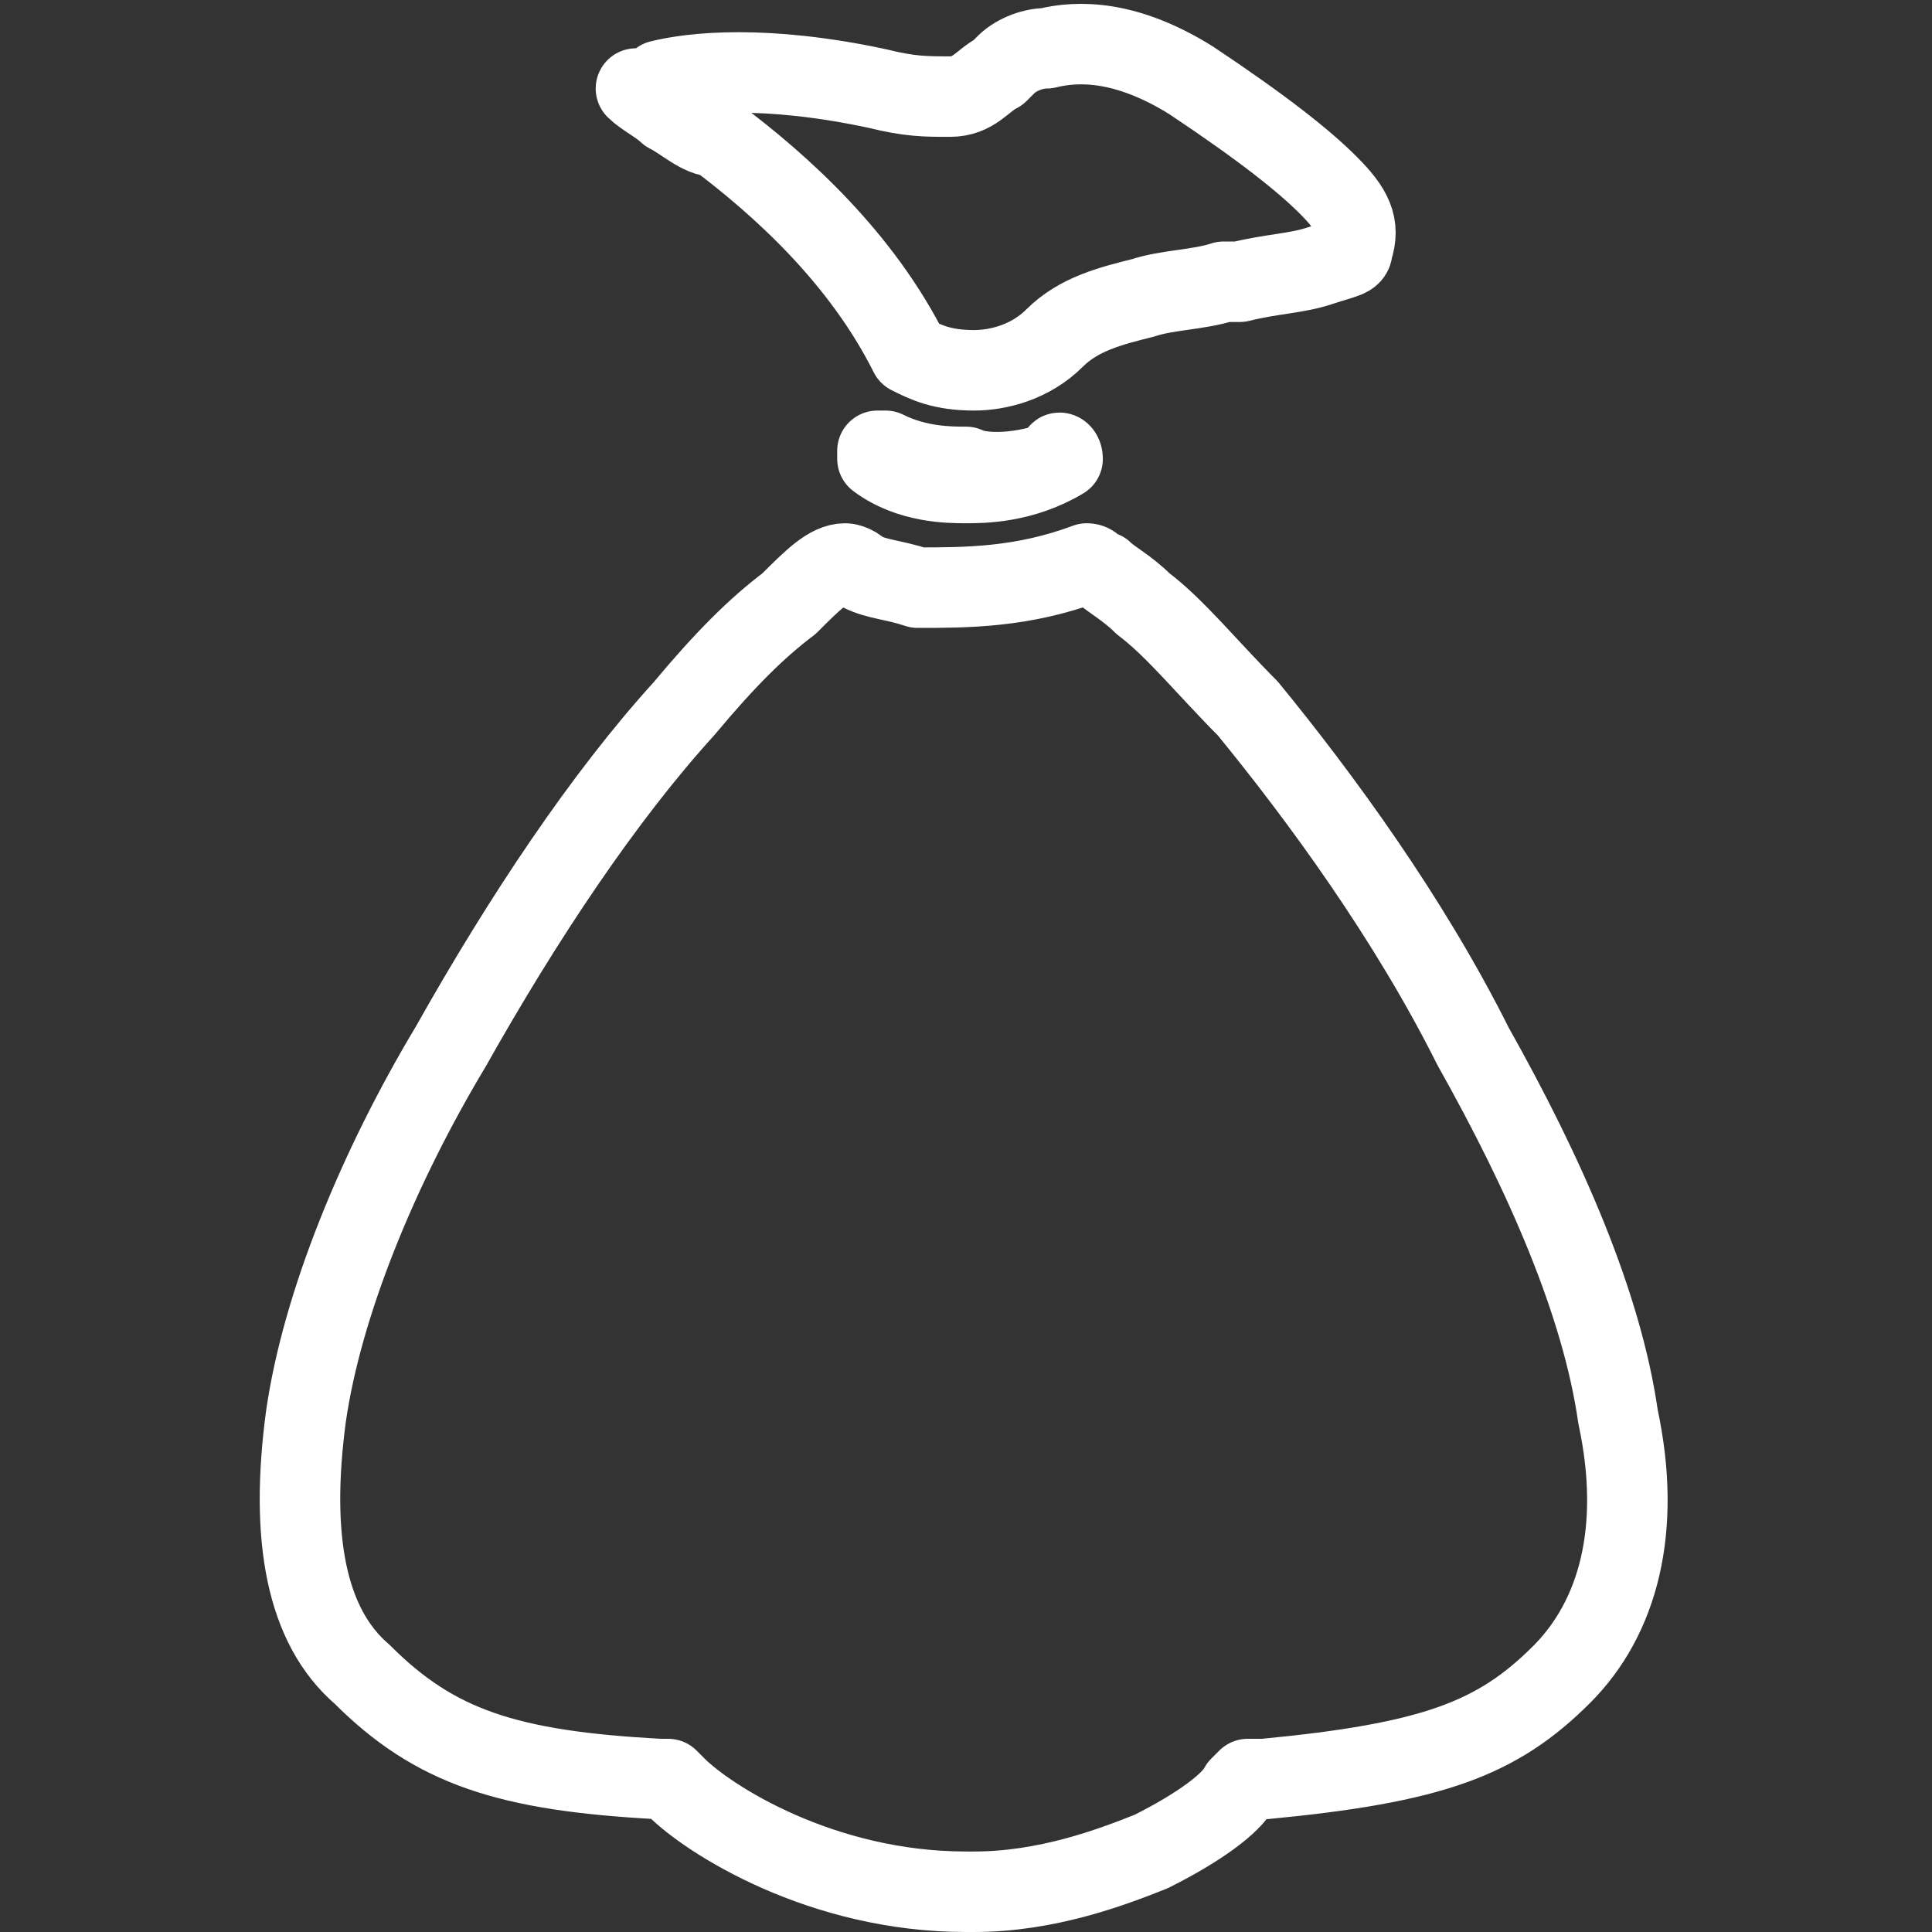 <?xml version="1.0" encoding="utf-8"?>
<!-- Generator: Adobe Illustrator 27.5.0, SVG Export Plug-In . SVG Version: 6.00 Build 0)  -->
<svg version="1.1" id="Layer_1" xmlns="http://www.w3.org/2000/svg" xmlns:xlink="http://www.w3.org/1999/xlink" x="0px" y="0px"
	 viewBox="0 0 24 24" style="enable-background:new 0 0 24 24;" xml:space="preserve">
<rect x="0" y="0" width="24" height="24" fill="#333333" stroke="none"/>
<style type="text/css">
	.st0{fill:none;stroke:#FFFFFF;stroke-linecap:round;stroke-linejoin:round;stroke-miterlimit:10;}
</style>
<path class="st0" d="M12.1,23.5L12.1,23.5H12c-1.8,0-3.2-0.9-3.6-1.3l-0.1-0.1l-0.1,0c-1.9-0.1-2.8-0.4-3.7-1.3l0,0l0,0
	c-0.7-0.6-0.9-1.7-0.7-3.2C4,16.2,4.7,14.5,5.6,13c0.9-1.6,1.9-3.1,2.9-4.2c0.5-0.6,0.9-1,1.3-1.3C10.1,7.2,10.3,7,10.5,7
	c0,0,0.1,0,0.2,0.1c0.2,0.1,0.4,0.1,0.7,0.2C12,7.3,12.7,7.3,13.5,7c0.1,0,0.1,0.1,0.2,0.1c0.1,0.1,0.3,0.2,0.5,0.4
	c0.4,0.3,0.8,0.8,1.3,1.3c0.9,1.1,2,2.6,2.8,4.2c0.9,1.6,1.6,3.2,1.8,4.6c0.3,1.4,0,2.5-0.7,3.2l0,0l0,0c-0.8,0.8-1.6,1.1-3.7,1.3
	l-0.2,0l-0.1,0.1c-0.1,0.2-0.5,0.5-1.1,0.8C13.8,23.2,13,23.5,12.1,23.5z M8.3,1.4C8.2,1.3,8,1.2,7.9,1.1C8,1.1,8.1,1.1,8.2,1
	c0.4-0.1,1.3-0.2,2.7,0.1c0.4,0.1,0.6,0.1,0.9,0.1c0.3,0,0.4-0.2,0.6-0.3l0,0l0,0l0,0c0,0,0,0,0,0c0,0,0.1-0.1,0.1-0.1
	c0.1-0.1,0.3-0.2,0.5-0.2c0.4-0.1,1-0.1,1.8,0.4c0.9,0.6,1.4,1,1.7,1.3c0.3,0.3,0.4,0.5,0.3,0.8c0,0.1-0.1,0.1-0.4,0.2
	c-0.3,0.1-0.6,0.1-1,0.2c0,0-0.1,0-0.2,0c-0.3,0.1-0.7,0.1-1,0.2c-0.4,0.1-0.8,0.2-1.1,0.5l0,0l0,0c-0.3,0.3-0.7,0.4-1,0.4
	c-0.4,0-0.6-0.1-0.8-0.2c-0.6-1.2-1.6-2.1-2.4-2.7C8.7,1.7,8.5,1.5,8.3,1.4z M13.2,5.7C13.2,5.7,13.2,5.7,13.2,5.7
	C12.7,6,12.2,6,12,6h0h0c-0.2,0-0.7,0-1.1-0.3c0,0,0,0,0-0.1c0,0,0,0,0.1,0c0.4,0.2,0.8,0.2,1,0.2C12.2,5.9,12.7,5.9,13.2,5.7
	C13.1,5.6,13.2,5.6,13.2,5.7z"/>
</svg>
